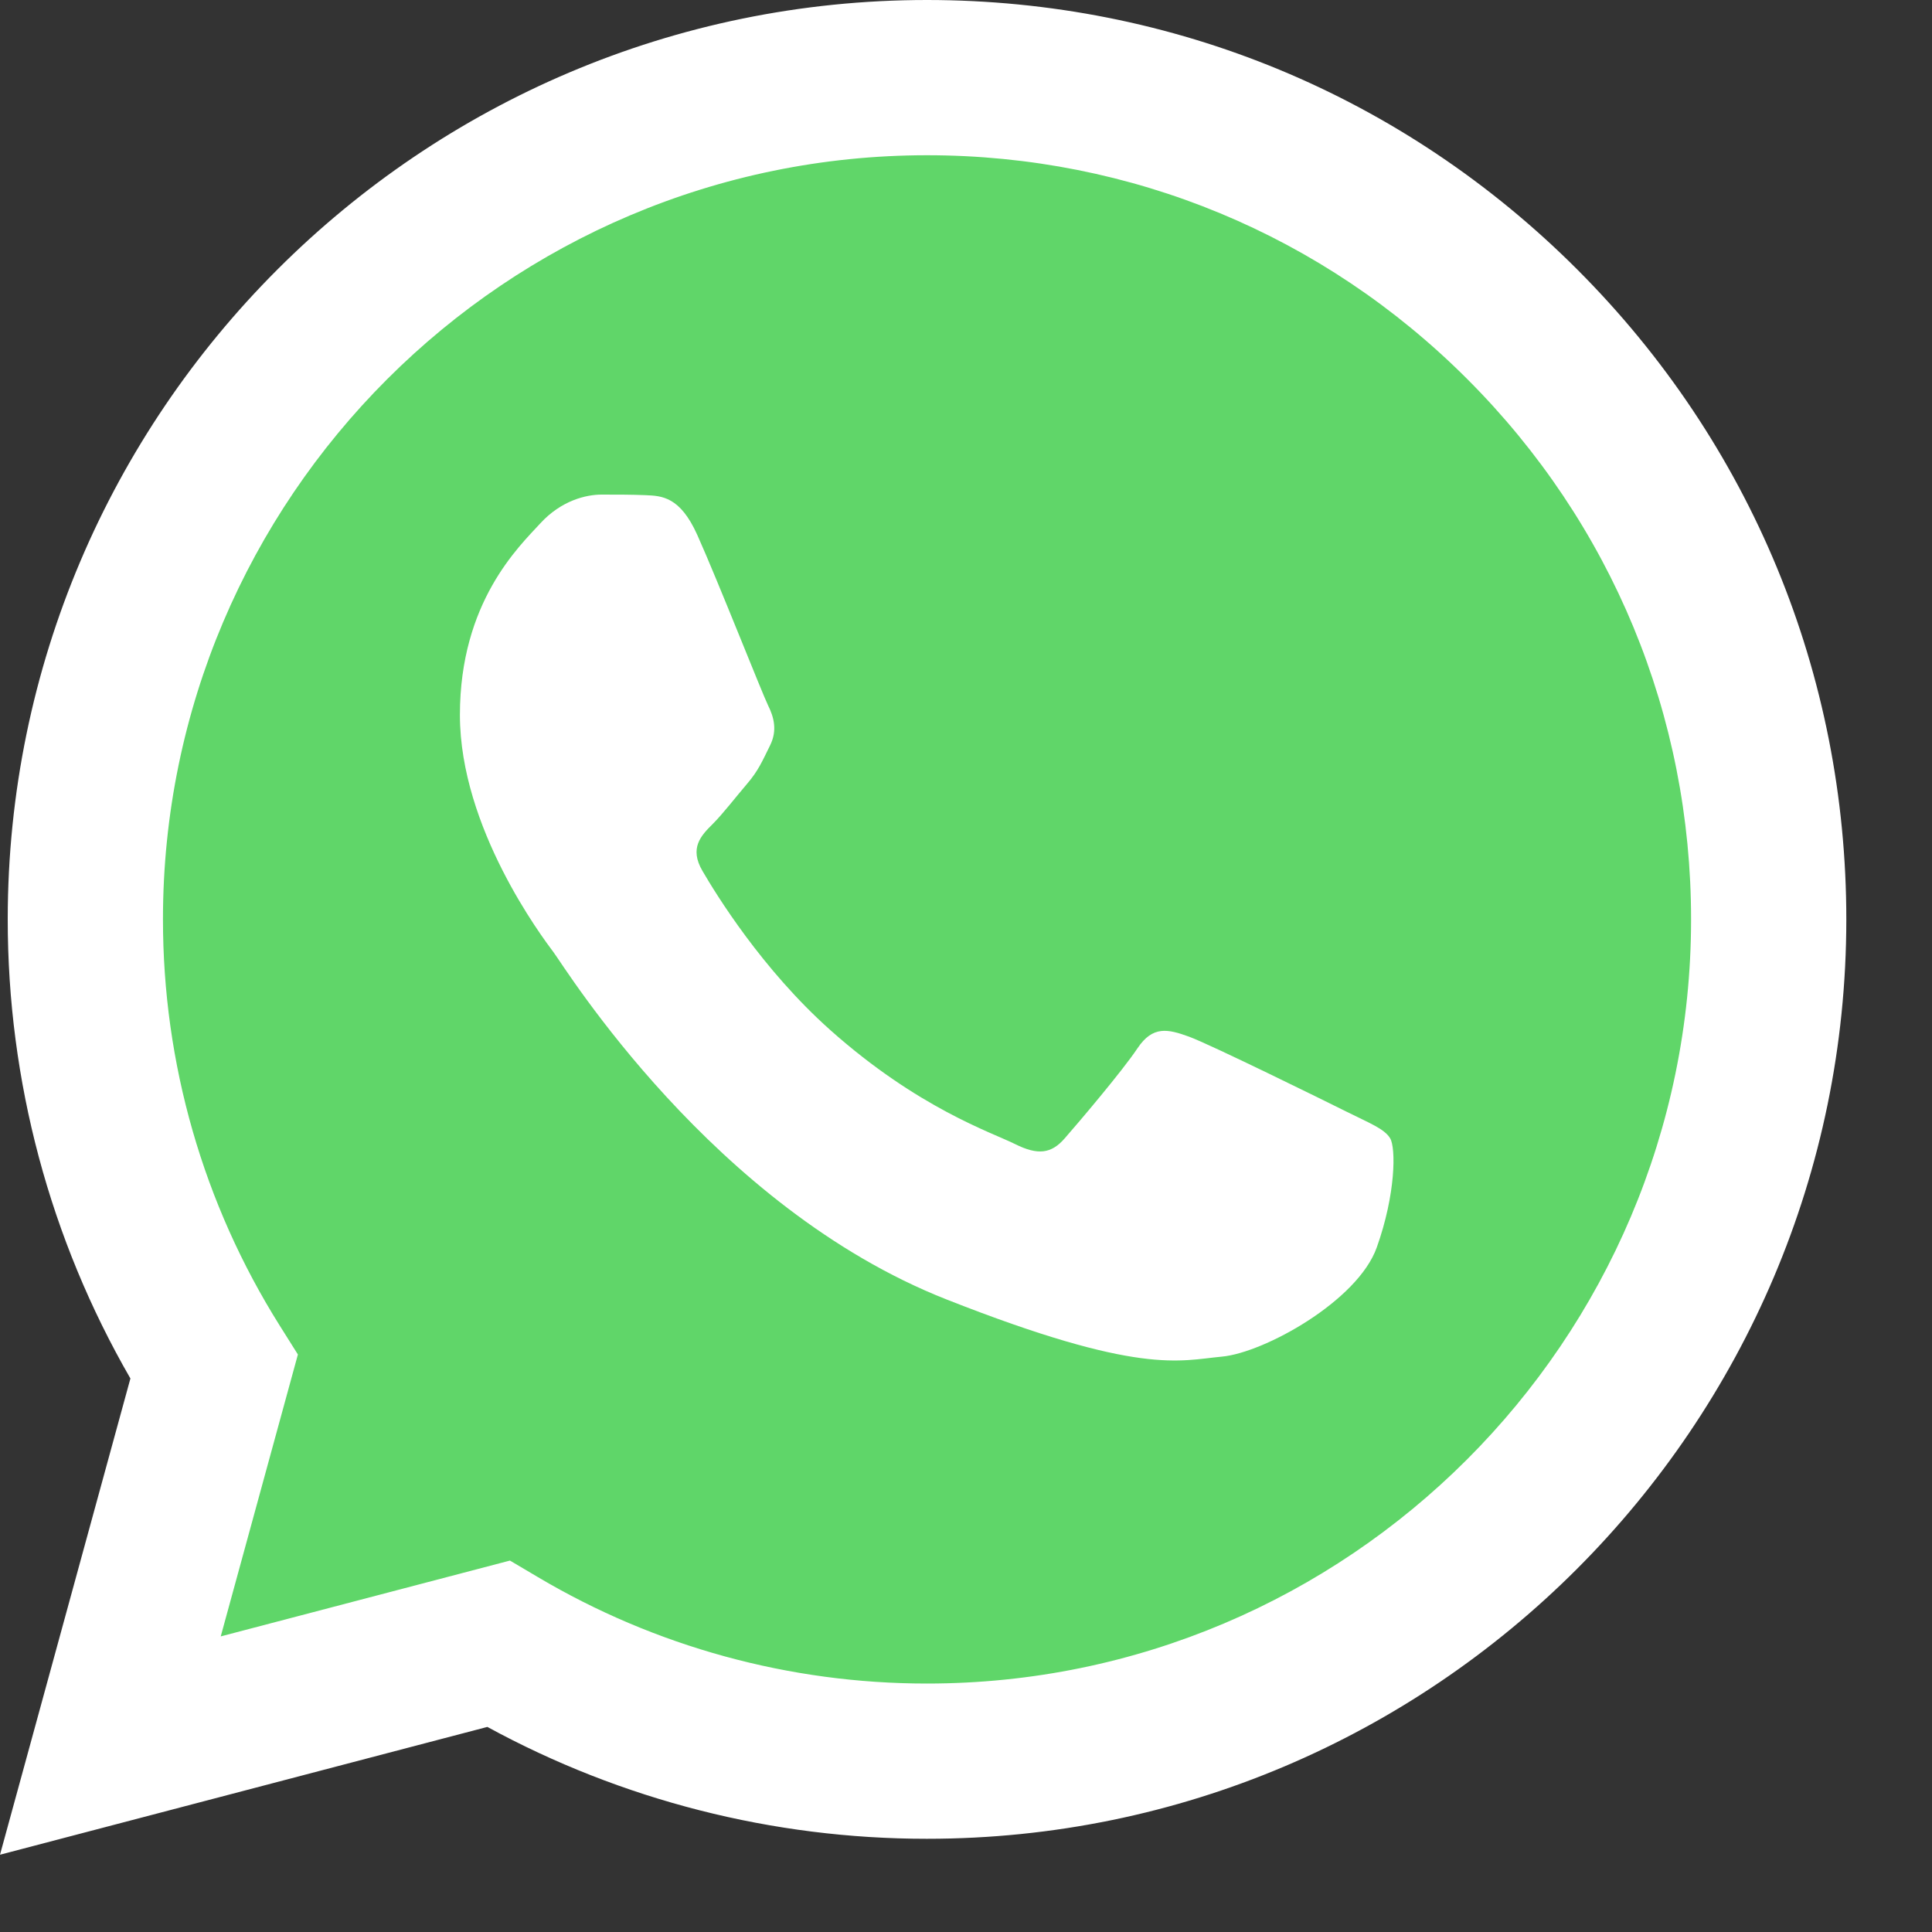 <svg width="20" height="20" viewBox="0 0 20 20" fill="none" xmlns="http://www.w3.org/2000/svg">
<rect x="0" y="0" width="20" height="20" fill="#333333" stroke="none"/>
<path d="M0.408 9.517C0.407 11.135 0.83 12.716 1.634 14.108L0.331 18.868L5.201 17.591C6.548 18.324 8.058 18.708 9.591 18.709H9.595C14.658 18.709 18.78 14.588 18.782 9.524C18.783 7.07 17.828 4.762 16.094 3.026C14.359 1.29 12.053 0.334 9.595 0.333C4.531 0.333 0.41 4.453 0.408 9.517Z" fill="url(#paint0_linear_1622_36504)"/>
<path d="M0.08 9.514C0.079 11.19 0.517 12.827 1.35 14.27L0 19.2L5.045 17.877C6.435 18.635 8 19.035 9.592 19.035H9.597C14.841 19.035 19.111 14.767 19.113 9.521C19.114 6.979 18.125 4.588 16.328 2.79C14.531 0.992 12.142 0.001 9.597 0C4.351 0 0.082 4.268 0.08 9.514ZM3.084 14.022L2.896 13.723C2.104 12.463 1.686 11.008 1.687 9.514C1.688 5.154 5.237 1.607 9.599 1.607C11.712 1.608 13.698 2.431 15.191 3.926C16.685 5.421 17.507 7.407 17.506 9.521C17.504 13.881 13.956 17.428 9.597 17.428H9.593C8.174 17.428 6.782 17.046 5.568 16.326L5.279 16.155L2.285 16.94L3.084 14.021V14.022Z" fill="url(#paint1_linear_1622_36504)"/>
<path d="M7.218 5.537C7.04 5.141 6.852 5.133 6.683 5.126C6.544 5.12 6.386 5.12 6.227 5.12C6.069 5.12 5.811 5.18 5.593 5.418C5.375 5.656 4.761 6.231 4.761 7.401C4.761 8.571 5.613 9.701 5.732 9.86C5.851 10.019 7.377 12.496 9.794 13.45C11.802 14.242 12.211 14.084 12.647 14.044C13.083 14.005 14.054 13.469 14.252 12.914C14.45 12.359 14.45 11.883 14.391 11.784C14.331 11.684 14.173 11.625 13.935 11.506C13.697 11.387 12.528 10.812 12.31 10.732C12.092 10.653 11.934 10.614 11.775 10.852C11.617 11.089 11.161 11.625 11.022 11.784C10.884 11.943 10.745 11.962 10.507 11.843C10.269 11.724 9.504 11.473 8.595 10.663C7.888 10.033 7.411 9.255 7.272 9.016C7.133 8.779 7.257 8.65 7.377 8.531C7.483 8.425 7.614 8.254 7.733 8.115C7.852 7.976 7.892 7.877 7.971 7.718C8.05 7.56 8.01 7.421 7.951 7.302C7.892 7.183 7.429 6.007 7.218 5.537Z" fill="white"/>
<defs>
<linearGradient id="paint0_linear_1622_36504" x1="922.879" y1="1853.87" x2="922.879" y2="0.333" gradientUnits="userSpaceOnUse">
<stop stop-color="#1FAF38"/>
<stop offset="1" stop-color="#60D669"/>
</linearGradient>
<linearGradient id="paint1_linear_1622_36504" x1="955.649" y1="1920" x2="955.649" y2="0" gradientUnits="userSpaceOnUse">
<stop stop-color="#F9F9F9"/>
<stop offset="1" stop-color="white"/>
</linearGradient>
</defs>
</svg>
